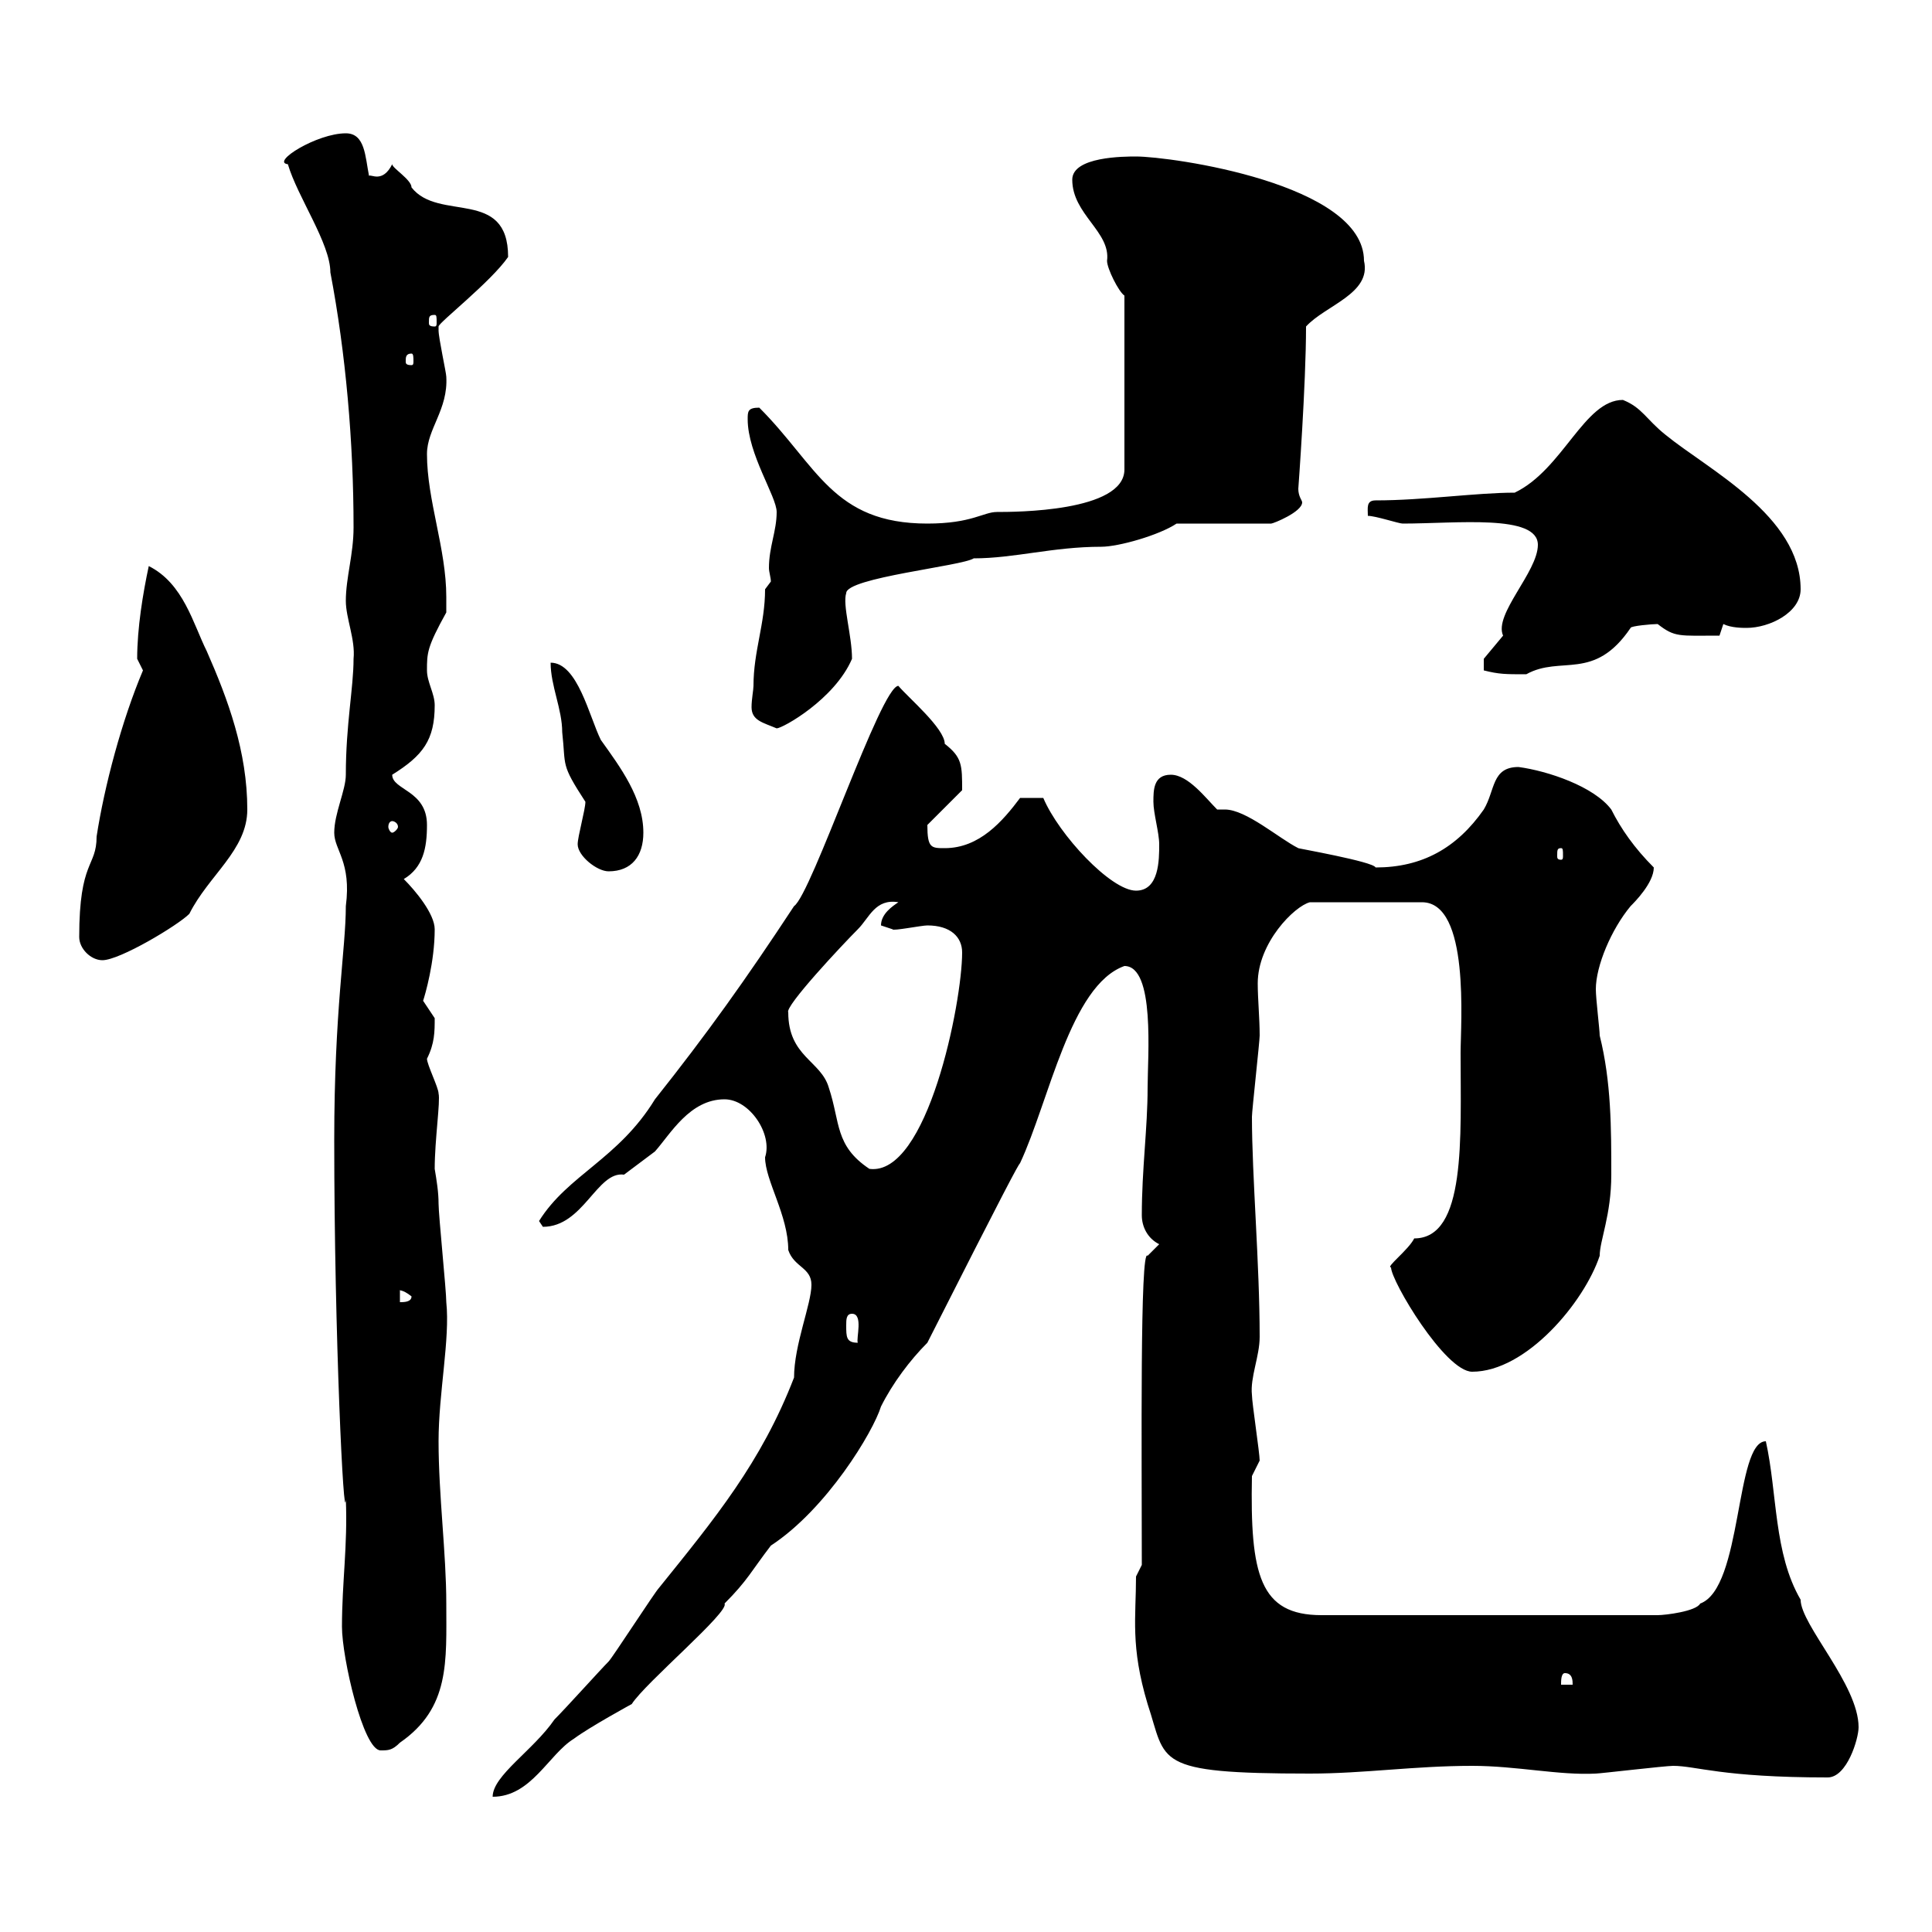 <svg xmlns="http://www.w3.org/2000/svg" xmlns:xlink="http://www.w3.org/1999/xlink" width="300" height="300"><path d="M126 199.50C126 202.50 123.30 208.80 123.30 213.90C118.20 227.10 111 235.80 102.30 246.60C101.70 247.20 95.10 257.40 94.50 258C93.30 259.20 87.90 265.20 86.10 267C82.80 271.80 76.50 275.70 76.50 279C82.50 279 85.20 272.40 89.10 270C91.50 268.20 98.10 264.60 98.10 264.60C100.20 261.30 113.40 250.20 112.50 249C116.10 245.40 116.70 243.90 119.70 240C128.40 234.30 135.60 222.30 136.80 218.40C138.60 214.80 141.30 211.20 144 208.50C156.30 184.20 158.10 180.90 158.40 180.60C162.90 171 166.20 153 174.60 150C179.40 150 178.20 164.10 178.20 168.90C178.20 175.20 177.30 181.50 177.30 188.70C177.30 190.50 178.20 192.30 180 193.20L178.20 195C177 193.50 177.30 225.60 177.30 243L176.40 244.80C176.40 251.10 175.50 255.60 178.20 264.60C181.20 273.60 178.80 275.40 203.40 275.40C211.80 275.40 219.60 274.20 228.60 274.20C235.50 274.20 242.10 275.70 247.80 275.40C248.40 275.40 258.60 274.20 259.80 274.20C263.40 274.20 267.30 276 283.80 276C286.80 276 288.60 270 288.60 268.20C288.60 261.60 279.60 252.30 279.60 248.40C275.40 241.20 276 231.90 274.20 223.80C269.40 223.80 270.60 246.60 264 249C263.40 250.20 258.60 250.80 257.40 250.80L205.20 250.80C195.60 250.80 194.10 244.50 194.40 229.20C194.40 229.20 195.60 226.80 195.60 226.80C195.60 225.60 194.40 217.80 194.40 216.60C194.10 213.90 195.60 210.60 195.60 207.60C195.60 196.20 194.40 182.70 194.40 173.40C194.40 172.50 195.60 161.70 195.60 160.80C195.60 158.10 195.30 155.10 195.30 152.70C195.30 146.40 201 140.70 203.40 140.10L220.80 140.10C228.30 140.10 226.80 159 226.80 163.50C226.80 176.70 227.70 192.30 219.60 192.30C218.70 194.10 215.10 196.80 216 196.80C216 198.90 224.40 213 228.60 213C237 213 246 202.20 248.40 195C248.40 192.60 250.20 188.70 250.20 182.40C250.20 175.20 250.20 168 248.40 160.80C248.40 159.90 247.80 155.10 247.80 153.60C247.80 150 250.20 144.30 253.20 140.70C253.80 140.10 256.80 137.10 256.80 134.70C253.80 131.70 251.70 128.70 250.20 125.70C247.50 122.10 240.30 119.70 235.80 119.10C231.60 119.10 232.20 122.70 230.40 125.70C226.20 131.70 220.80 134.70 213.60 134.70C213.30 133.80 201.30 131.70 201.60 131.70C198.60 130.20 193.50 125.70 190.20 125.70C189.90 125.70 189.60 125.70 189 125.70C187.20 123.90 184.50 120.30 181.80 120.30C179.10 120.30 179.10 122.70 179.10 124.50C179.10 126.30 180 129.30 180 131.10C180 133.50 180 138.30 176.40 138.30C172.50 138.30 164.40 129.60 162 123.90L158.40 123.90C155.70 127.50 152.10 131.70 146.70 131.70C144.60 131.70 144 131.70 144 128.10L149.40 122.70C149.40 118.80 149.40 117.60 146.70 115.50C146.70 113.10 141 108.30 139.50 106.50C136.80 106.50 126 138.90 123.30 140.70C115.80 152.10 109.80 160.50 101.70 170.70C96 180 88.20 182.40 83.70 189.60C83.70 189.60 84.30 190.50 84.30 190.50C90.60 190.50 92.70 181.80 96.90 182.40C98.10 181.50 100.50 179.70 101.70 178.80C104.10 176.10 107.10 170.70 112.50 170.70C116.40 170.70 120 176.10 118.80 179.70C118.80 183.30 122.40 188.70 122.40 194.10C123.30 196.80 126 196.80 126 199.50ZM53.10 252.60C53.10 257.40 56.40 271.80 59.10 271.80C60.30 271.80 60.90 271.80 62.10 270.60C69.90 265.20 69.30 258 69.30 249C69.30 241.20 68.10 232.20 68.10 223.80C68.10 216.30 69.90 207.90 69.30 202.20C69.30 200.40 68.10 188.70 68.10 186.90C68.10 185.10 67.80 183.30 67.50 181.50C67.50 177 68.40 171 68.10 169.80C68.10 168.90 66.30 165.30 66.30 164.40C67.50 162 67.50 160.20 67.50 158.10C67.50 158.10 65.70 155.40 65.70 155.40C66 154.50 67.50 149.40 67.50 144.30C67.50 141.90 64.50 138.30 62.70 136.50C65.70 134.70 66.30 131.70 66.30 128.10C66.30 122.70 60.90 122.70 60.90 120.30C65.70 117.30 67.50 114.90 67.50 109.50C67.50 107.70 66.30 105.90 66.30 104.10C66.30 101.40 66.30 100.50 69.30 95.10C69.30 94.20 69.30 93.60 69.30 92.70C69.30 85.20 66.30 77.70 66.30 70.50C66.30 66.60 69.60 63.60 69.30 58.50C69.30 57.90 68.10 52.50 68.10 51.30C68.10 51.30 68.10 51.30 68.10 50.70C68.10 50.10 76.20 43.80 78.90 39.90C78.90 29.10 68.10 34.50 63.90 29.10C63.90 27.90 60.90 26.10 60.90 25.50C59.40 28.50 57.60 27 57.30 27.30C56.70 24.30 56.70 20.70 53.70 20.70C49.20 20.70 42 25.20 44.70 25.50C46.20 30.60 51.30 37.80 51.30 42.30C53.70 54.90 54.90 68.70 54.90 81.90C54.90 86.10 53.70 89.70 53.70 93.30C53.70 96 55.20 99.30 54.90 102.30C54.90 106.80 53.70 112.50 53.70 120.30C53.70 122.70 51.90 126.30 51.90 129.30C51.90 132 54.60 133.80 53.70 140.70C53.70 147.30 51.90 156.90 51.90 177C51.90 207.60 53.40 237.60 53.70 232.80C54 240 53.10 245.70 53.10 252.60ZM243 259.80C244.20 259.80 244.20 261 244.20 261.60L242.40 261.60C242.40 261 242.40 259.80 243 259.80ZM131.40 205.80C131.40 204.90 131.40 204 132.30 204C134.10 204 132.90 207.90 133.20 208.50C131.40 208.50 131.40 207.60 131.40 205.80ZM62.10 200.40C61.80 200.40 62.40 200.10 63.90 201.30C63.90 202.20 62.70 202.20 62.10 202.20ZM122.40 157.20C121.80 156.30 130.80 146.70 133.20 144.30C135 142.50 135.90 139.50 139.50 140.10C138.60 140.70 136.80 141.90 136.80 143.70C136.80 143.70 138.60 144.30 138.60 144.30C138.60 144.60 143.10 143.70 144 143.70C147.60 143.70 149.40 145.50 149.40 147.90C149.40 155.70 144 182.70 135 181.50C129.60 177.90 130.50 174.30 128.70 168.90C127.50 164.70 122.40 164.10 122.40 157.20ZM12.30 145.50C12.30 147.30 14.10 149.10 15.90 149.10C18.60 149.10 27.60 143.70 29.40 141.90C32.40 135.90 38.40 132 38.40 125.70C38.40 116.70 35.40 108.60 32.10 101.10C30 96.90 28.50 90.60 23.10 87.90C22.20 92.10 21.30 97.50 21.30 102.30C21.30 102.30 22.20 104.10 22.20 104.10C18.90 111.90 16.20 122.10 15 129.90C15 134.70 12.30 133.50 12.30 145.50ZM89.70 131.10C89.70 132.90 92.70 135.30 94.50 135.30C98.10 135.30 99.90 132.90 99.90 129.30C99.90 123.90 96.30 119.10 93.30 114.90C91.50 111.30 89.70 102.90 85.50 102.90C85.50 106.50 87.30 110.10 87.30 113.70C87.90 119.10 87 118.50 90.90 124.50C90.90 125.70 89.70 129.90 89.70 131.10ZM242.40 131.70C242.70 131.70 242.70 132 242.70 132.90C242.70 133.20 242.70 133.50 242.40 133.50C241.80 133.50 241.80 133.20 241.80 132.90C241.80 132 241.80 131.70 242.40 131.70ZM60.90 127.50C61.20 127.50 61.80 127.80 61.80 128.40C61.80 128.70 61.20 129.30 60.90 129.30C60.60 129.30 60.30 128.70 60.30 128.40C60.30 127.80 60.60 127.50 60.90 127.50ZM117 106.50C117 107.10 116.70 108.60 116.70 109.80C116.70 111.90 118.50 112.20 120.60 113.10C121.50 113.10 129.60 108.60 132.30 102.30C132.30 98.70 130.80 93.90 131.40 92.10C131.40 89.70 149.40 87.90 151.20 86.70C157.50 86.70 163.50 84.90 171 84.90C173.70 84.90 180 83.10 182.70 81.30L197.40 81.30C197.70 81.30 202.20 79.50 202.20 78C202.20 77.70 201.60 77.10 201.60 75.90C201.60 75.90 202.80 59.70 202.80 50.70C205.80 47.40 213 45.60 211.80 40.50C211.80 28.50 181.80 24.30 176.40 24.30C174.60 24.30 166.50 24.30 166.50 27.90C166.50 33.30 172.50 36 171.90 40.50C171.90 41.70 173.70 45.30 174.60 45.90L174.60 72.90C174.60 79.50 157.50 79.50 154.80 79.50C152.70 79.50 150.90 81.30 144 81.30C129.30 81.30 126.90 72.30 117.90 63.30C116.10 63.30 116.10 63.90 116.10 65.10C116.10 70.50 120.60 77.10 120.60 79.50C120.60 82.50 119.40 84.90 119.40 88.20C119.40 88.80 119.70 89.70 119.70 90.30L118.80 91.50C118.80 96.90 117 101.10 117 106.50ZM230.40 104.10C232.80 104.70 233.70 104.70 237 104.70C242.40 101.70 247.50 105.90 253.20 97.50C253.20 97.20 256.50 96.90 257.40 96.90C260.10 99 260.70 98.70 267 98.70L267.60 96.90C268.80 97.50 270.60 97.50 271.20 97.50C274.80 97.50 279.60 95.10 279.60 91.50C279.60 80.10 265.20 72.90 258.60 67.50C255.60 65.10 255 63.30 252 62.10C246 62.10 242.70 72.90 235.20 76.50C229.20 76.50 221.10 77.70 213.60 77.70C212.10 77.70 212.40 78.90 212.40 80.10C213.60 80.10 217.20 81.30 217.80 81.30C226.20 81.30 238.80 79.80 238.80 84.60C238.80 88.80 231.90 95.40 233.40 98.70C233.40 98.70 230.40 102.30 230.40 102.30C230.40 102.90 230.40 103.20 230.40 104.10ZM63.90 54.90C64.20 54.90 64.20 55.50 64.20 56.10C64.20 56.40 64.20 56.70 63.90 56.70C63 56.70 63 56.40 63 56.10C63 55.50 63 54.90 63.90 54.90ZM67.50 48.90C67.80 48.90 67.80 49.20 67.80 50.10C67.80 50.40 67.80 50.70 67.50 50.70C66.60 50.70 66.60 50.40 66.60 50.10C66.60 49.20 66.60 48.90 67.50 48.90Z"/></svg>